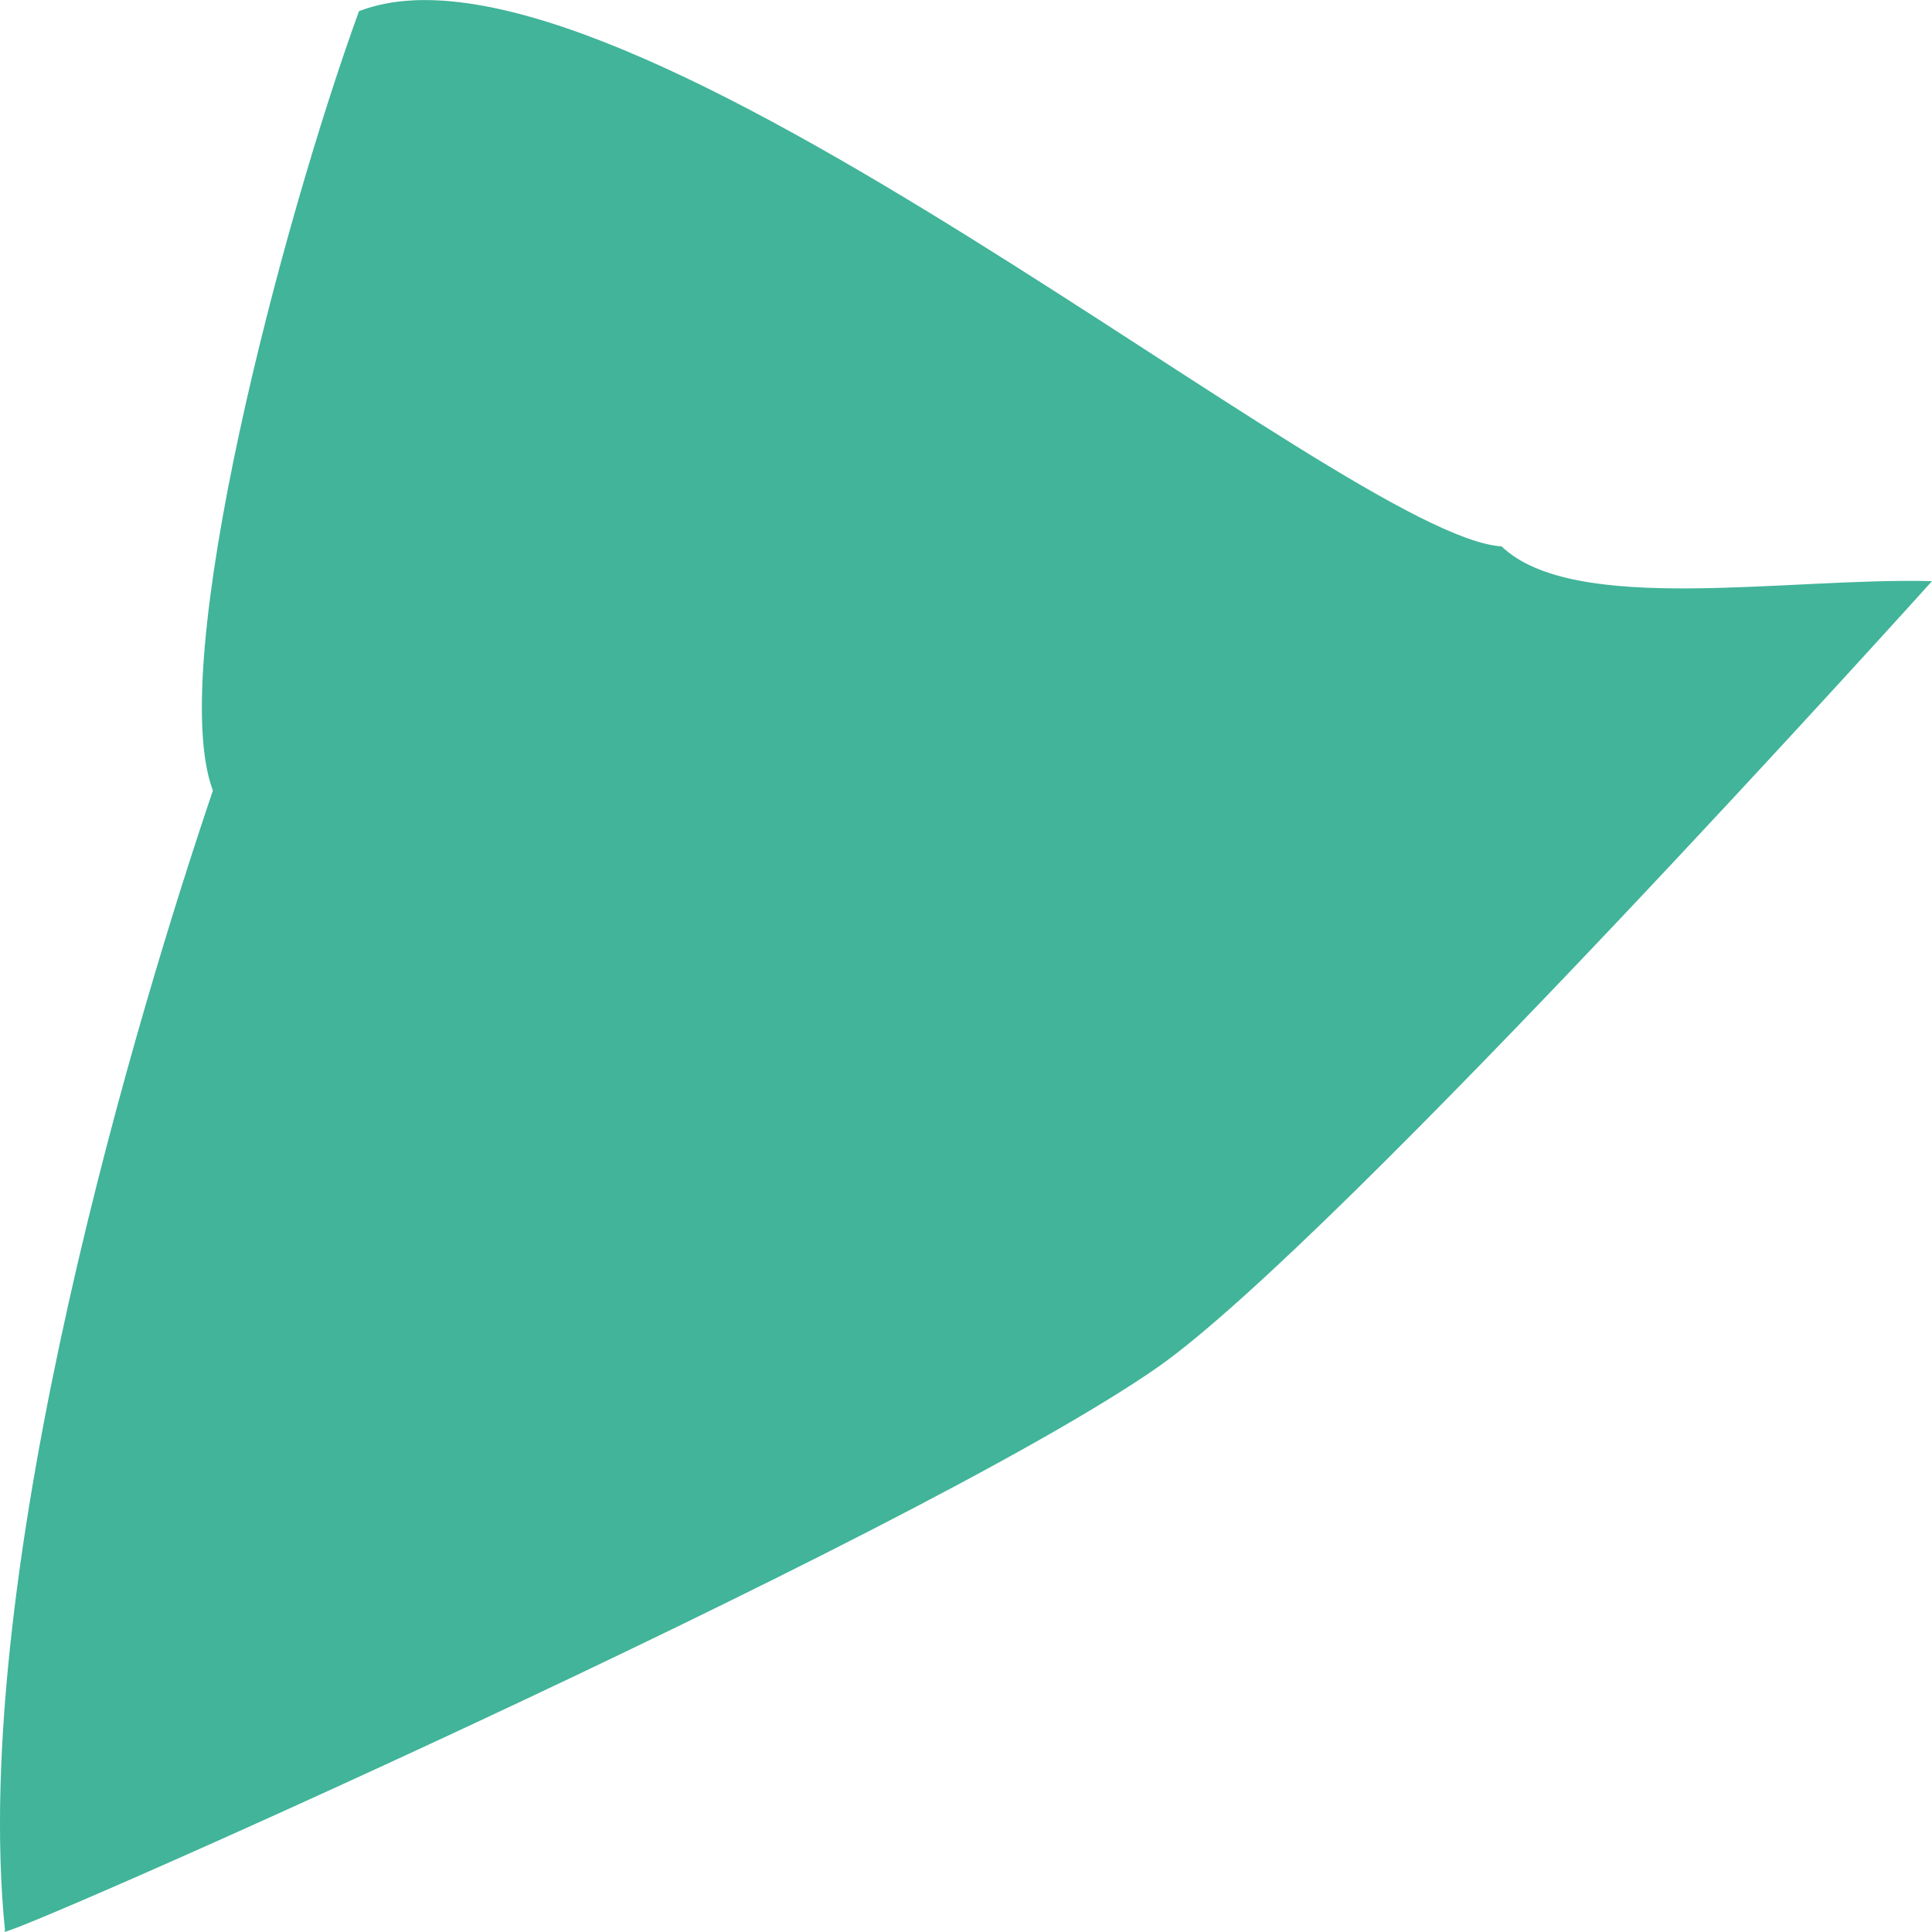 <?xml version="1.0" encoding="utf-8"?>
<svg width="5px" height="5px" viewBox="0 0 5 5" version="1.1" xmlns:xlink="http://www.w3.org/1999/xlink" xmlns="http://www.w3.org/2000/svg">
  <path d="M0.013 4.997C-0.077 5.059 2.357 3.985 2.998 3.537C3.466 3.208 5 1.504 5 1.504C4.625 1.494 4.074 1.594 3.886 1.414C3.479 1.389 1.603 -0.234 0.929 0.029C0.73 0.577 0.428 1.72 0.551 2.046C0.368 2.586 -0.082 4.056 0.013 4.997" id="Fill-92" fill="#41B499" fill-rule="evenodd" stroke="none" />
</svg>